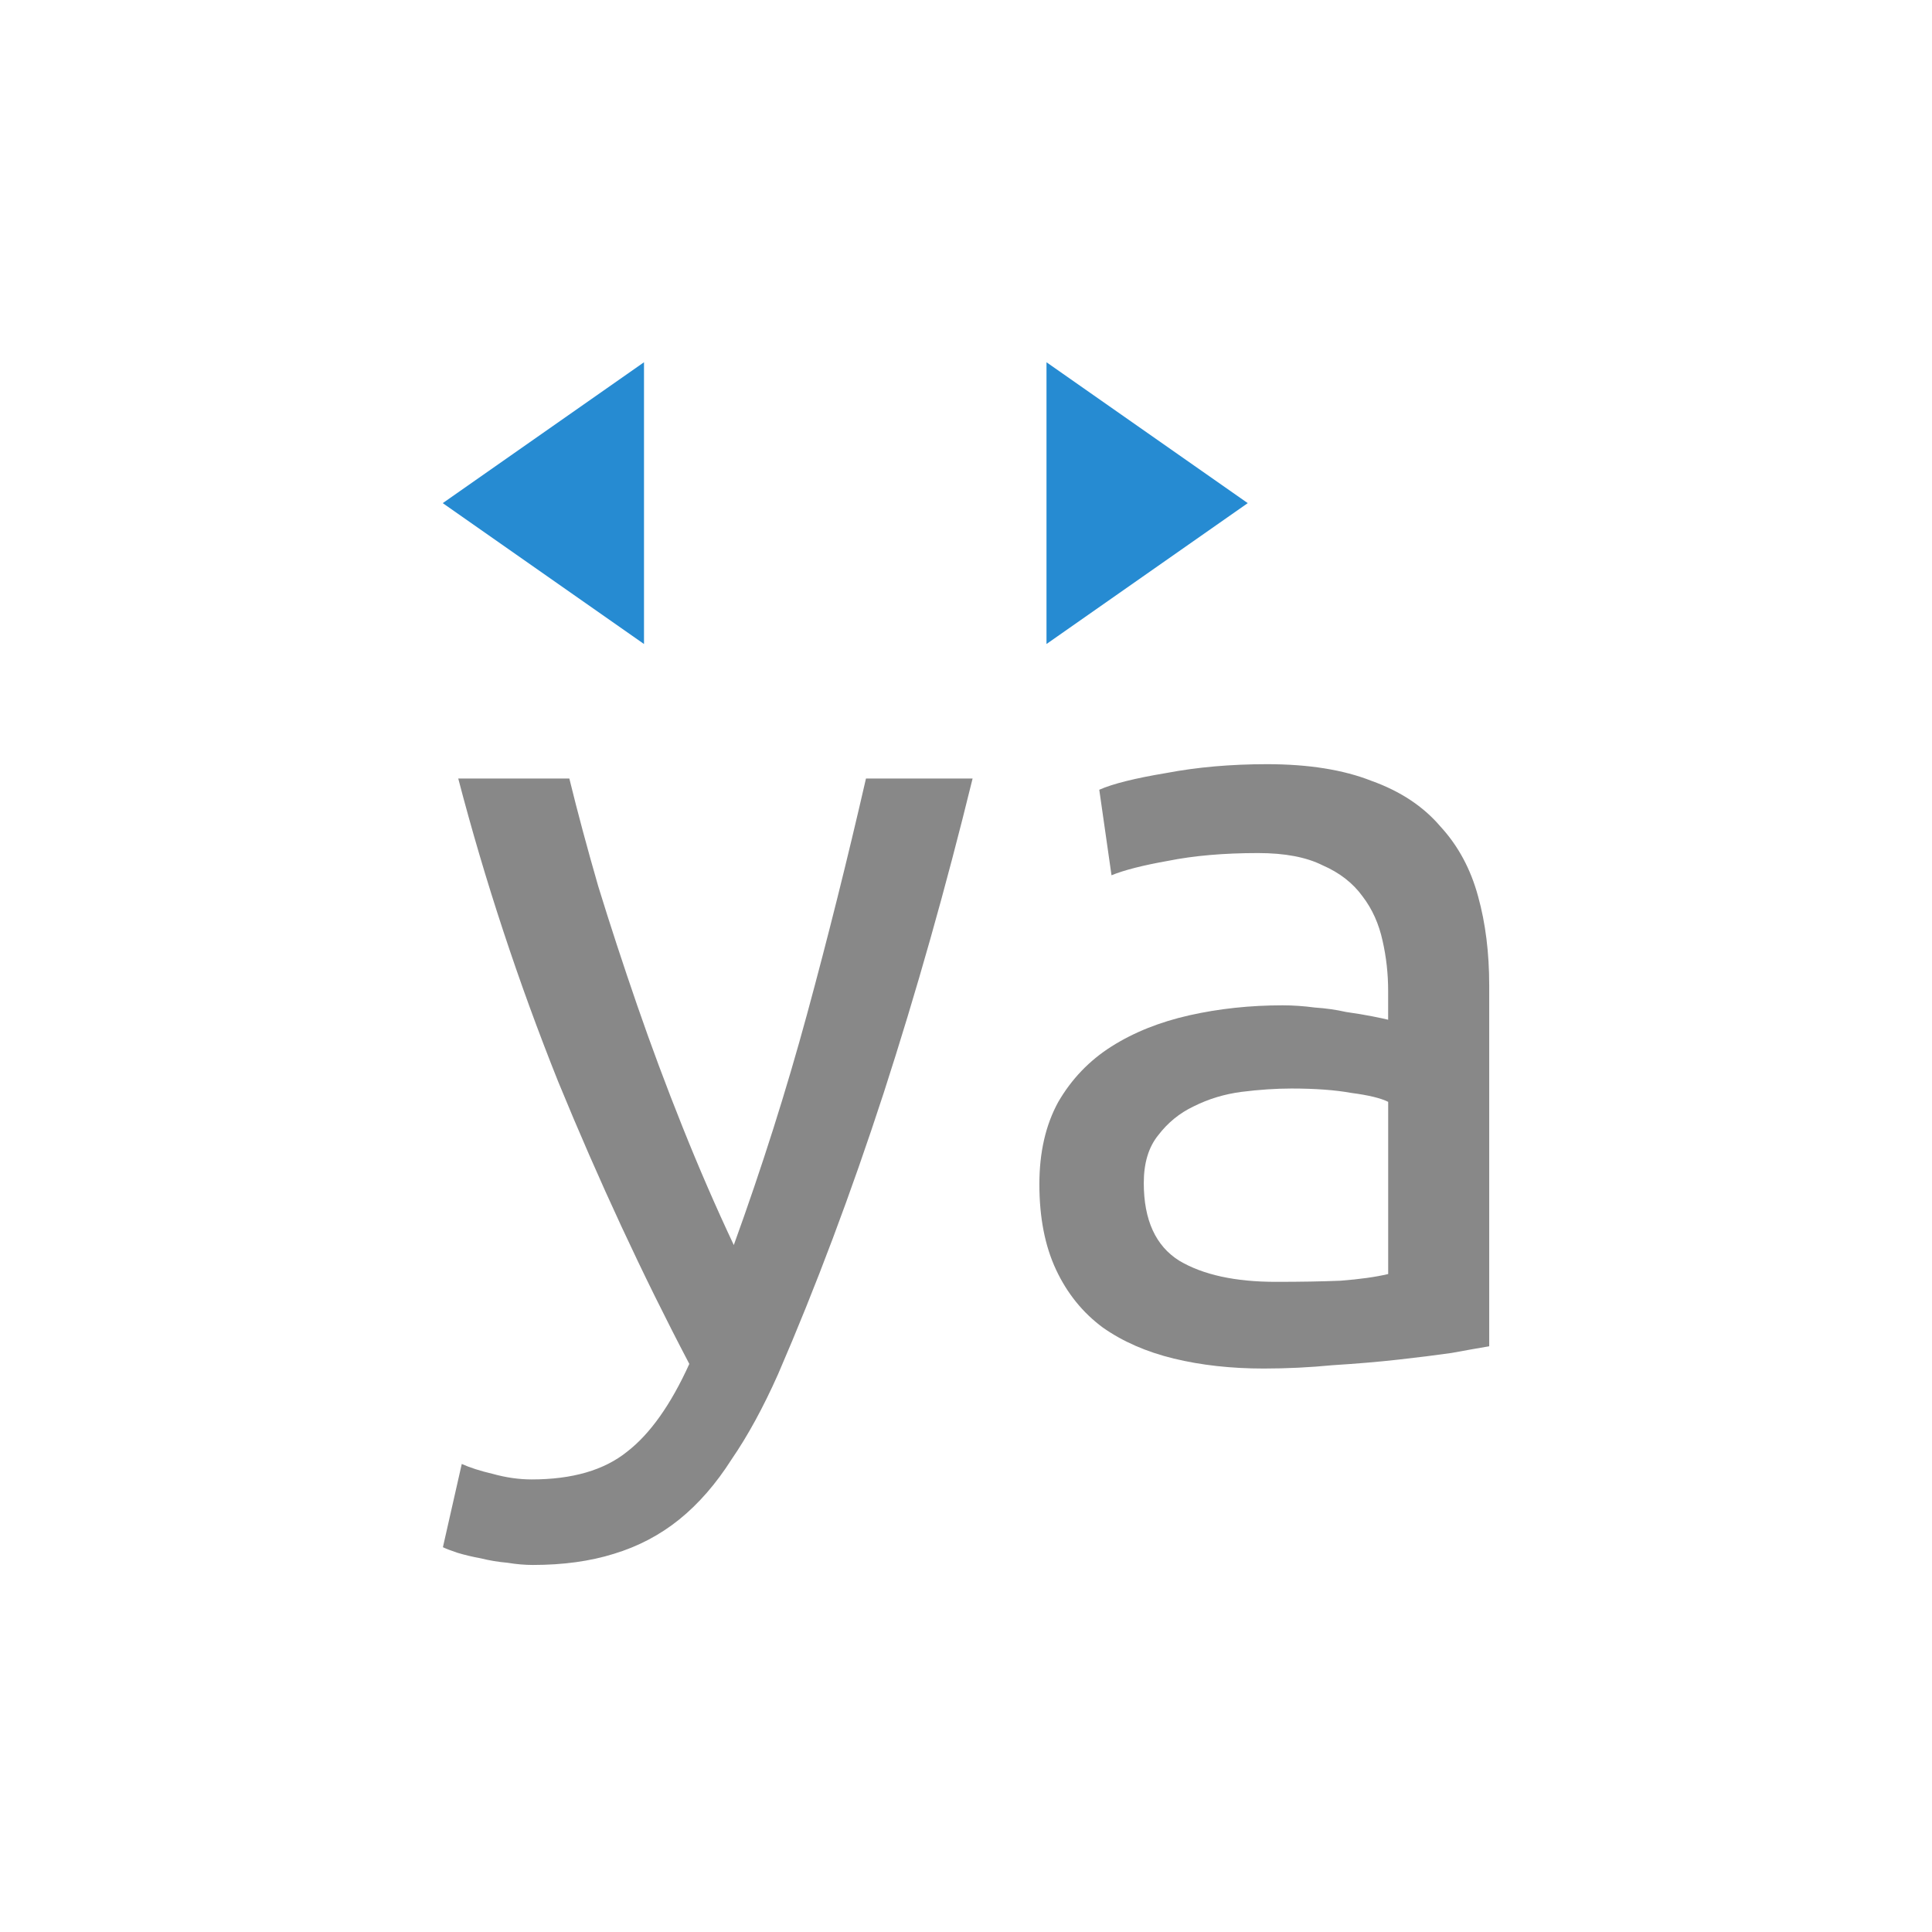 <svg xmlns="http://www.w3.org/2000/svg" viewBox="0 0 48 48">
 <path d="m 11.469 36.37 q 0.304 0.138 0.773 0.248 0.497 0.138 0.966 0.138 1.518 0 2.373 -0.69 0.856 -0.662 1.545 -2.18 -1.739 -3.312 -3.257 -7.01 -1.49 -3.726 -2.484 -7.534 l 2.76 0 q 0.304 1.242 0.718 2.677 0.442 1.435 0.966 2.953 0.524 1.518 1.132 3.036 0.607 1.518 1.27 2.925 1.049 -2.898 1.821 -5.74 0.773 -2.843 1.463 -5.851 l 2.649 0 q -0.994 4.057 -2.208 7.81 -1.214 3.726 -2.622 6.982 -0.552 1.242 -1.159 2.125 -0.58 0.911 -1.297 1.49 -0.718 0.58 -1.628 0.856 -0.883 0.276 -2.01 0.276 -0.304 0 -0.635 -0.055 -0.331 -0.028 -0.662 -0.11 -0.304 -0.055 -0.58 -0.138 -0.248 -0.083 -0.359 -0.138 l 0.469 -2.07 z" style="fill:#888;fill-opacity:1"/>
 <path d="m 31.701,31.847 q 0.911,0 1.601,-0.028 0.718,-0.055 1.187,-0.166 l 0,-4.278 q -0.276,-0.138 -0.911,-0.221 -0.607,-0.11 -1.49,-0.11 -0.58,0 -1.242,0.083 -0.635,0.083 -1.187,0.359 -0.524,0.248 -0.883,0.718 -0.359,0.442 -0.359,1.187 0,1.38 0.883,1.932 0.883,0.524 2.401,0.524 z M 31.48,18.986 q 1.545,0 2.594,0.414 1.076,0.386 1.711,1.132 0.662,0.718 0.938,1.739 0.276,0.994 0.276,2.208 l 0,8.969 q -0.331,0.055 -0.938,0.166 -0.58,0.083 -1.325,0.166 -0.745,0.083 -1.628,0.138 -0.856,0.083 -1.711,0.083 -1.214,0 -2.235,-0.248 -1.021,-0.248 -1.766,-0.773 -0.745,-0.552 -1.159,-1.435 -0.414,-0.883 -0.414,-2.125 0,-1.187 0.469,-2.042 0.497,-0.856 1.325,-1.38 0.828,-0.524 1.932,-0.773 1.104,-0.248 2.318,-0.248 0.386,0 0.8,0.055 0.414,0.028 0.773,0.11 0.386,0.055 0.662,0.11 0.276,0.055 0.386,0.083 l 0,-0.718 q 0,-0.635 -0.138,-1.242 -0.138,-0.635 -0.497,-1.104 -0.359,-0.497 -0.994,-0.773 -0.607,-0.304 -1.601,-0.304 -1.27,0 -2.235,0.193 -0.938,0.166 -1.408,0.359 l -0.304,-2.125 q 0.497,-0.221 1.656,-0.414 1.159,-0.221 2.511,-0.221 z" style="fill:#888;fill-opacity:1"/>
 <path d="m 11 12.5 5 3.5 0 -7 z" style="fill:#268bd2;opacity:1;fill-opacity:1;stroke:none;fill-rule:nonzero"/>
 <path d="m 31 12.5 -5 3.5 0 -7 z" style="fill:#268bd2;opacity:1;fill-opacity:1;stroke:none;fill-rule:nonzero"/>
</svg>
